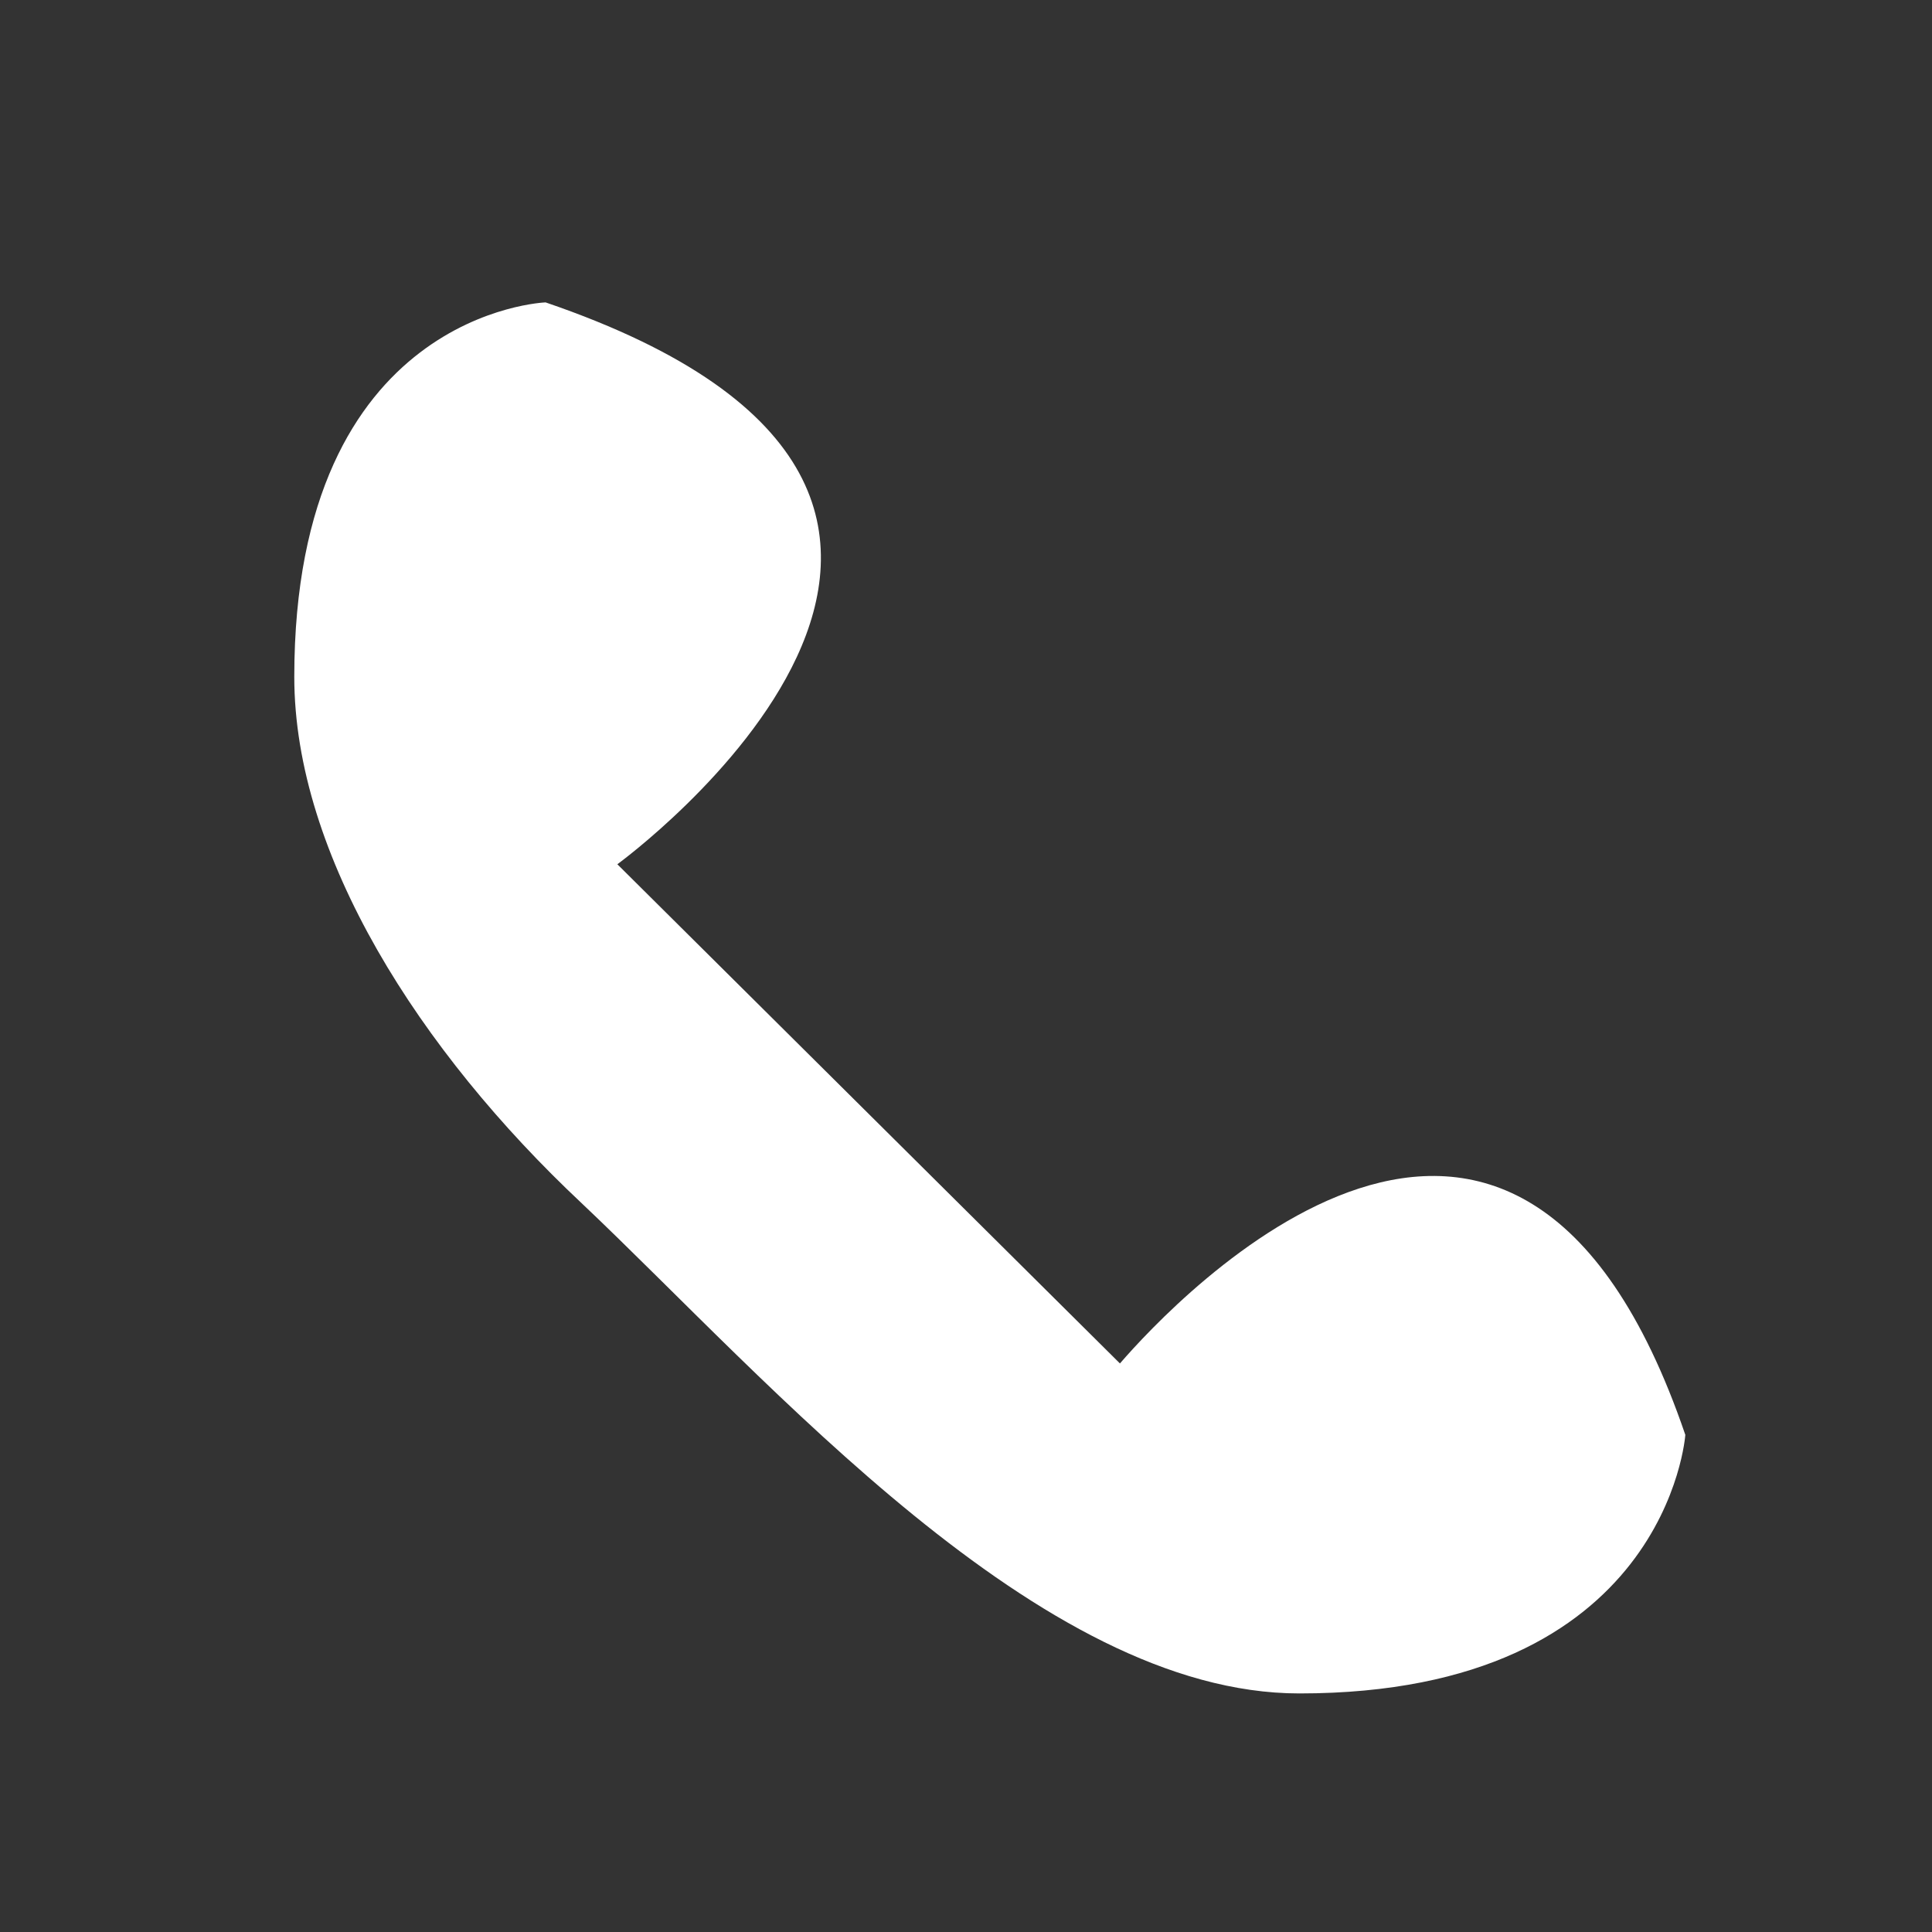 <svg width="25" height="25" viewBox="0 0 25 25" fill="none" xmlns="http://www.w3.org/2000/svg">
<rect x="0" y="0" width="25" height="25" fill="#333333" stroke="none"/>
<path d="M7.988 11.183L14.492 17.643C15.189 16.836 19.602 12.105 21.808 18.567C21.808 18.567 21.576 21.913 16.814 21.913C13.447 21.913 9.963 17.875 7.524 15.567C5.434 13.605 3.808 11.067 3.808 8.759C3.808 4.029 7.06 3.913 7.06 3.913C14.492 6.451 7.989 11.183 7.989 11.183" fill="white"/>
</svg>
